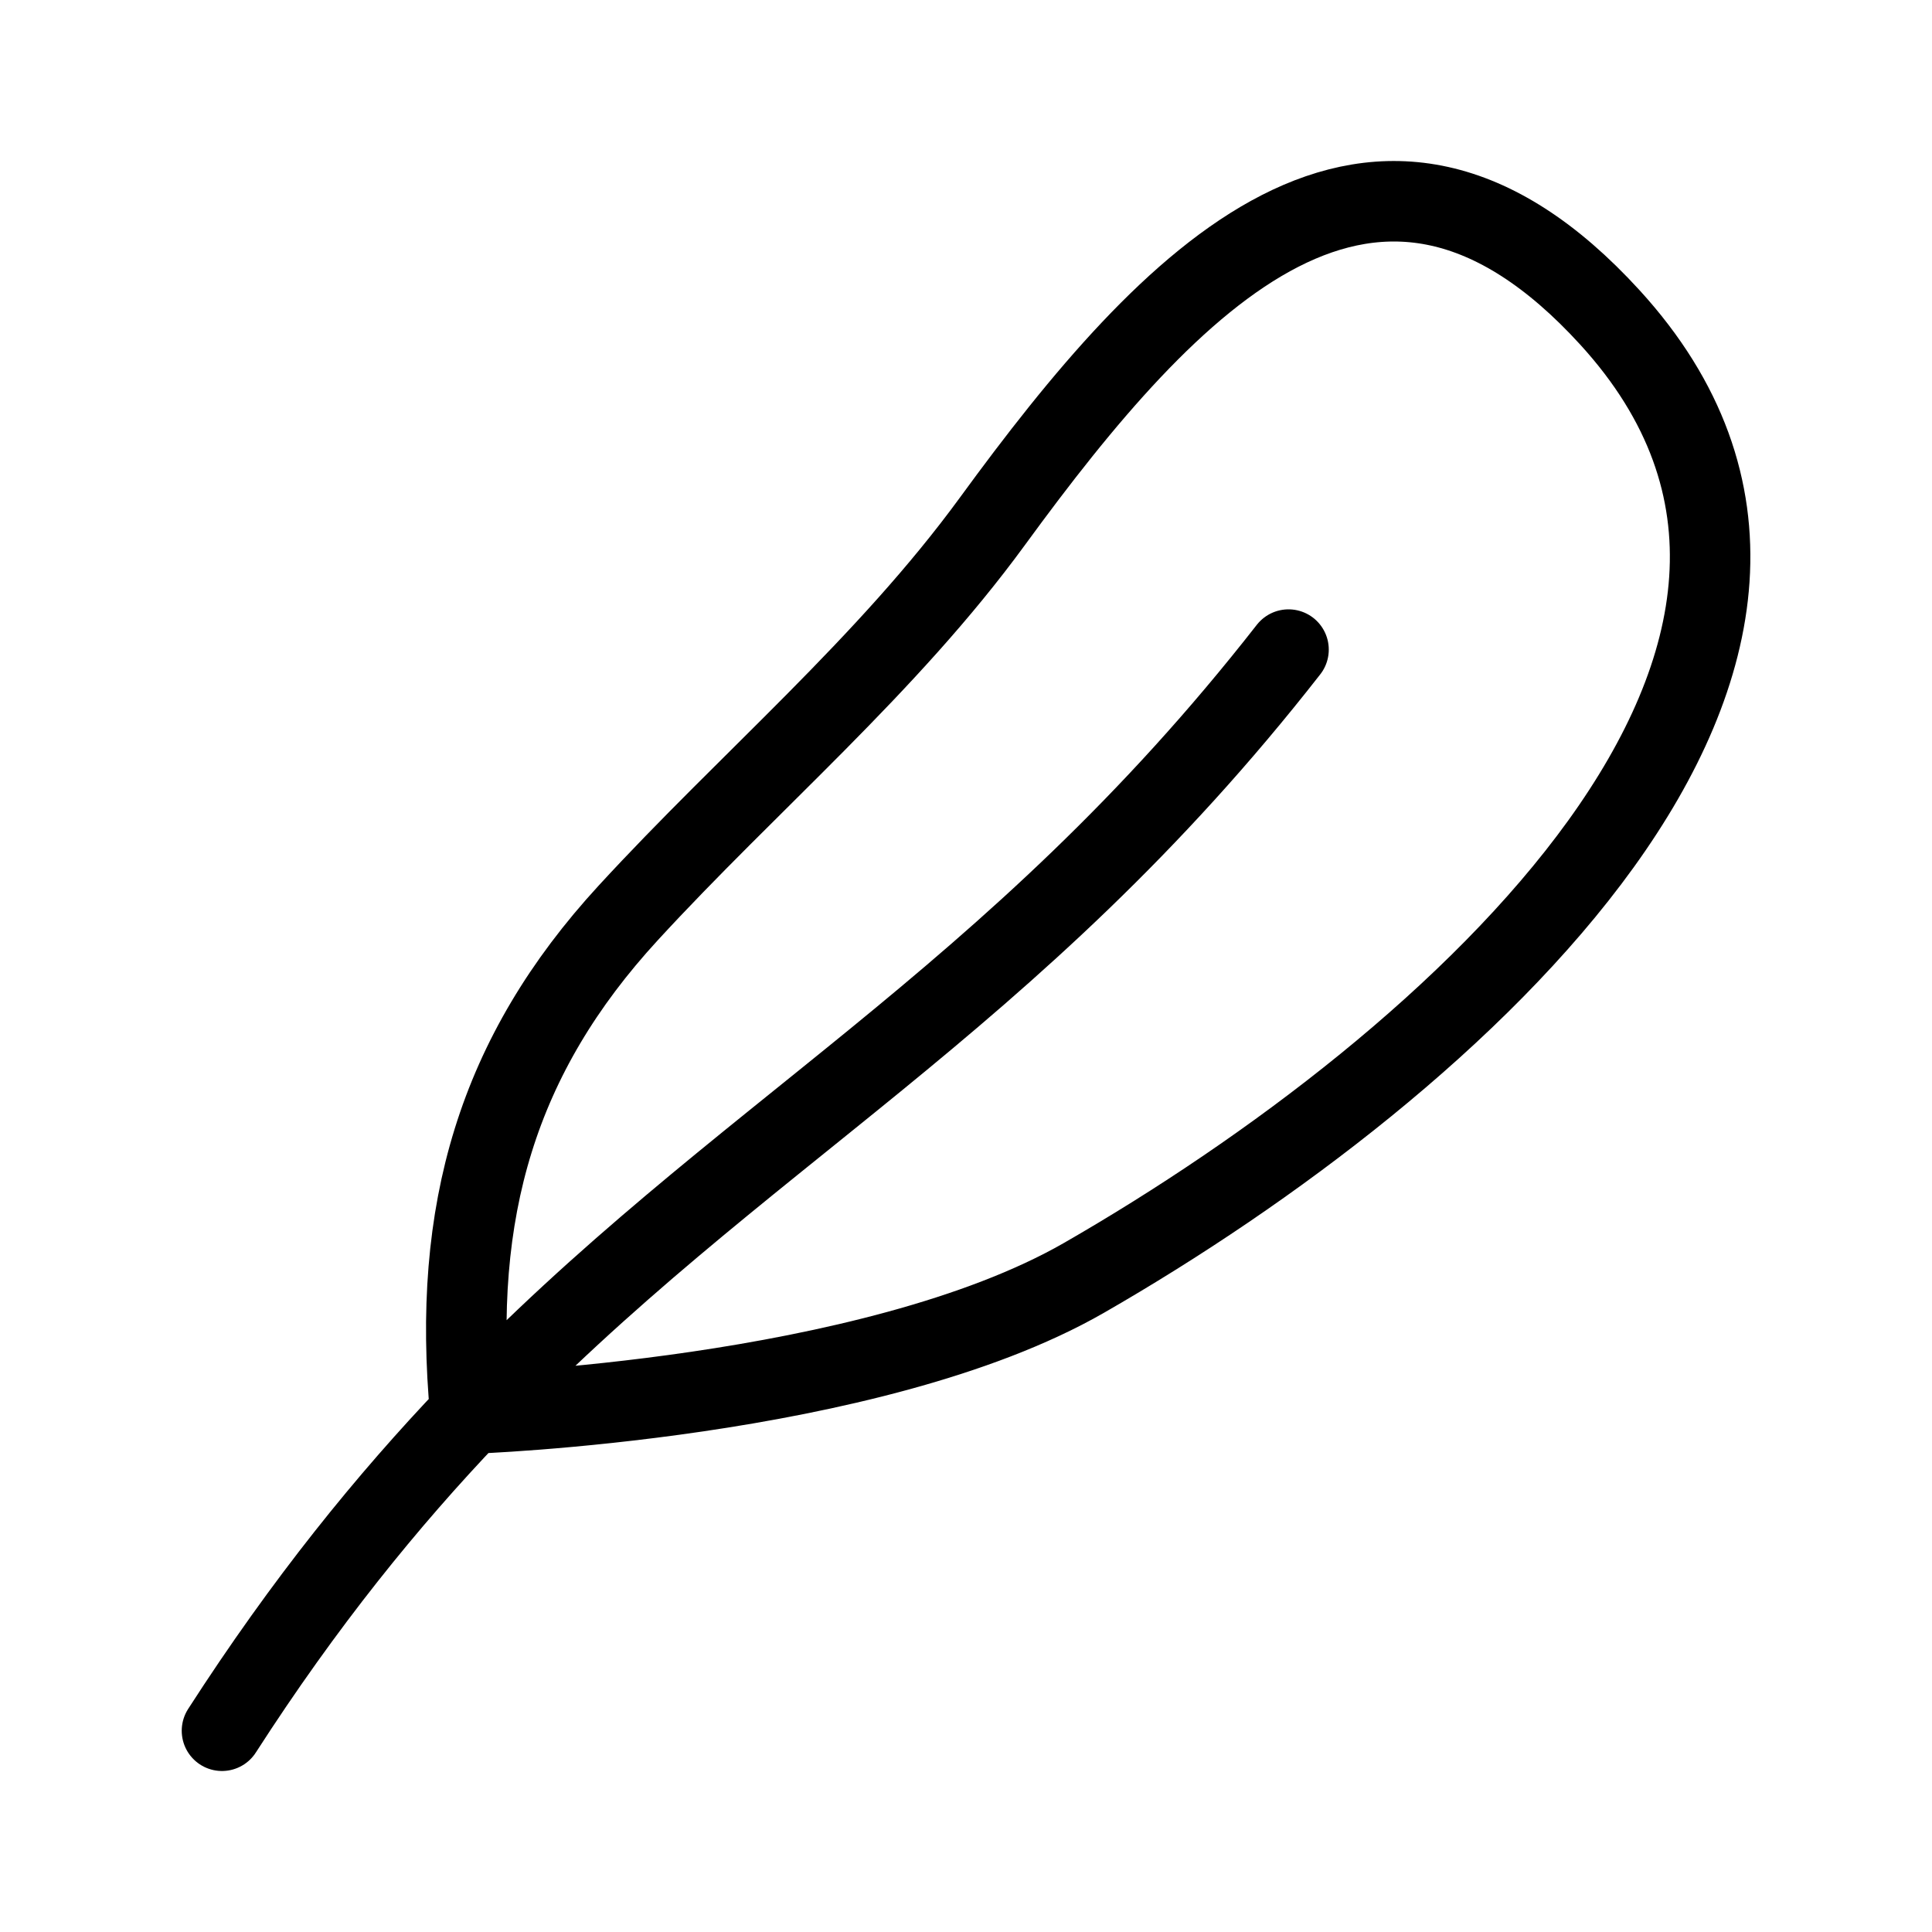 <svg xmlns="http://www.w3.org/2000/svg" fill="none" viewBox="0 0 48 48" height="48" width="48">
<rect fill="white" height="48" width="48"></rect>
<path stroke-linejoin="round" stroke-linecap="round" stroke-width="2" stroke="black" d="M32.013 16.139C25.087 25.004 18.34 28.149 11.686 35.12M5.515 43C7.565 39.815 9.621 37.283 11.686 35.12M11.686 35.12C11.686 35.12 21.644 34.785 26.931 31.748C36.143 26.455 47.622 16.236 39.999 7.888C34.159 1.492 29.099 6.862 24.659 12.948C22.042 16.534 18.611 19.413 15.607 22.682C12.364 26.209 11.215 30.082 11.686 35.12Z"></path>
</svg>
